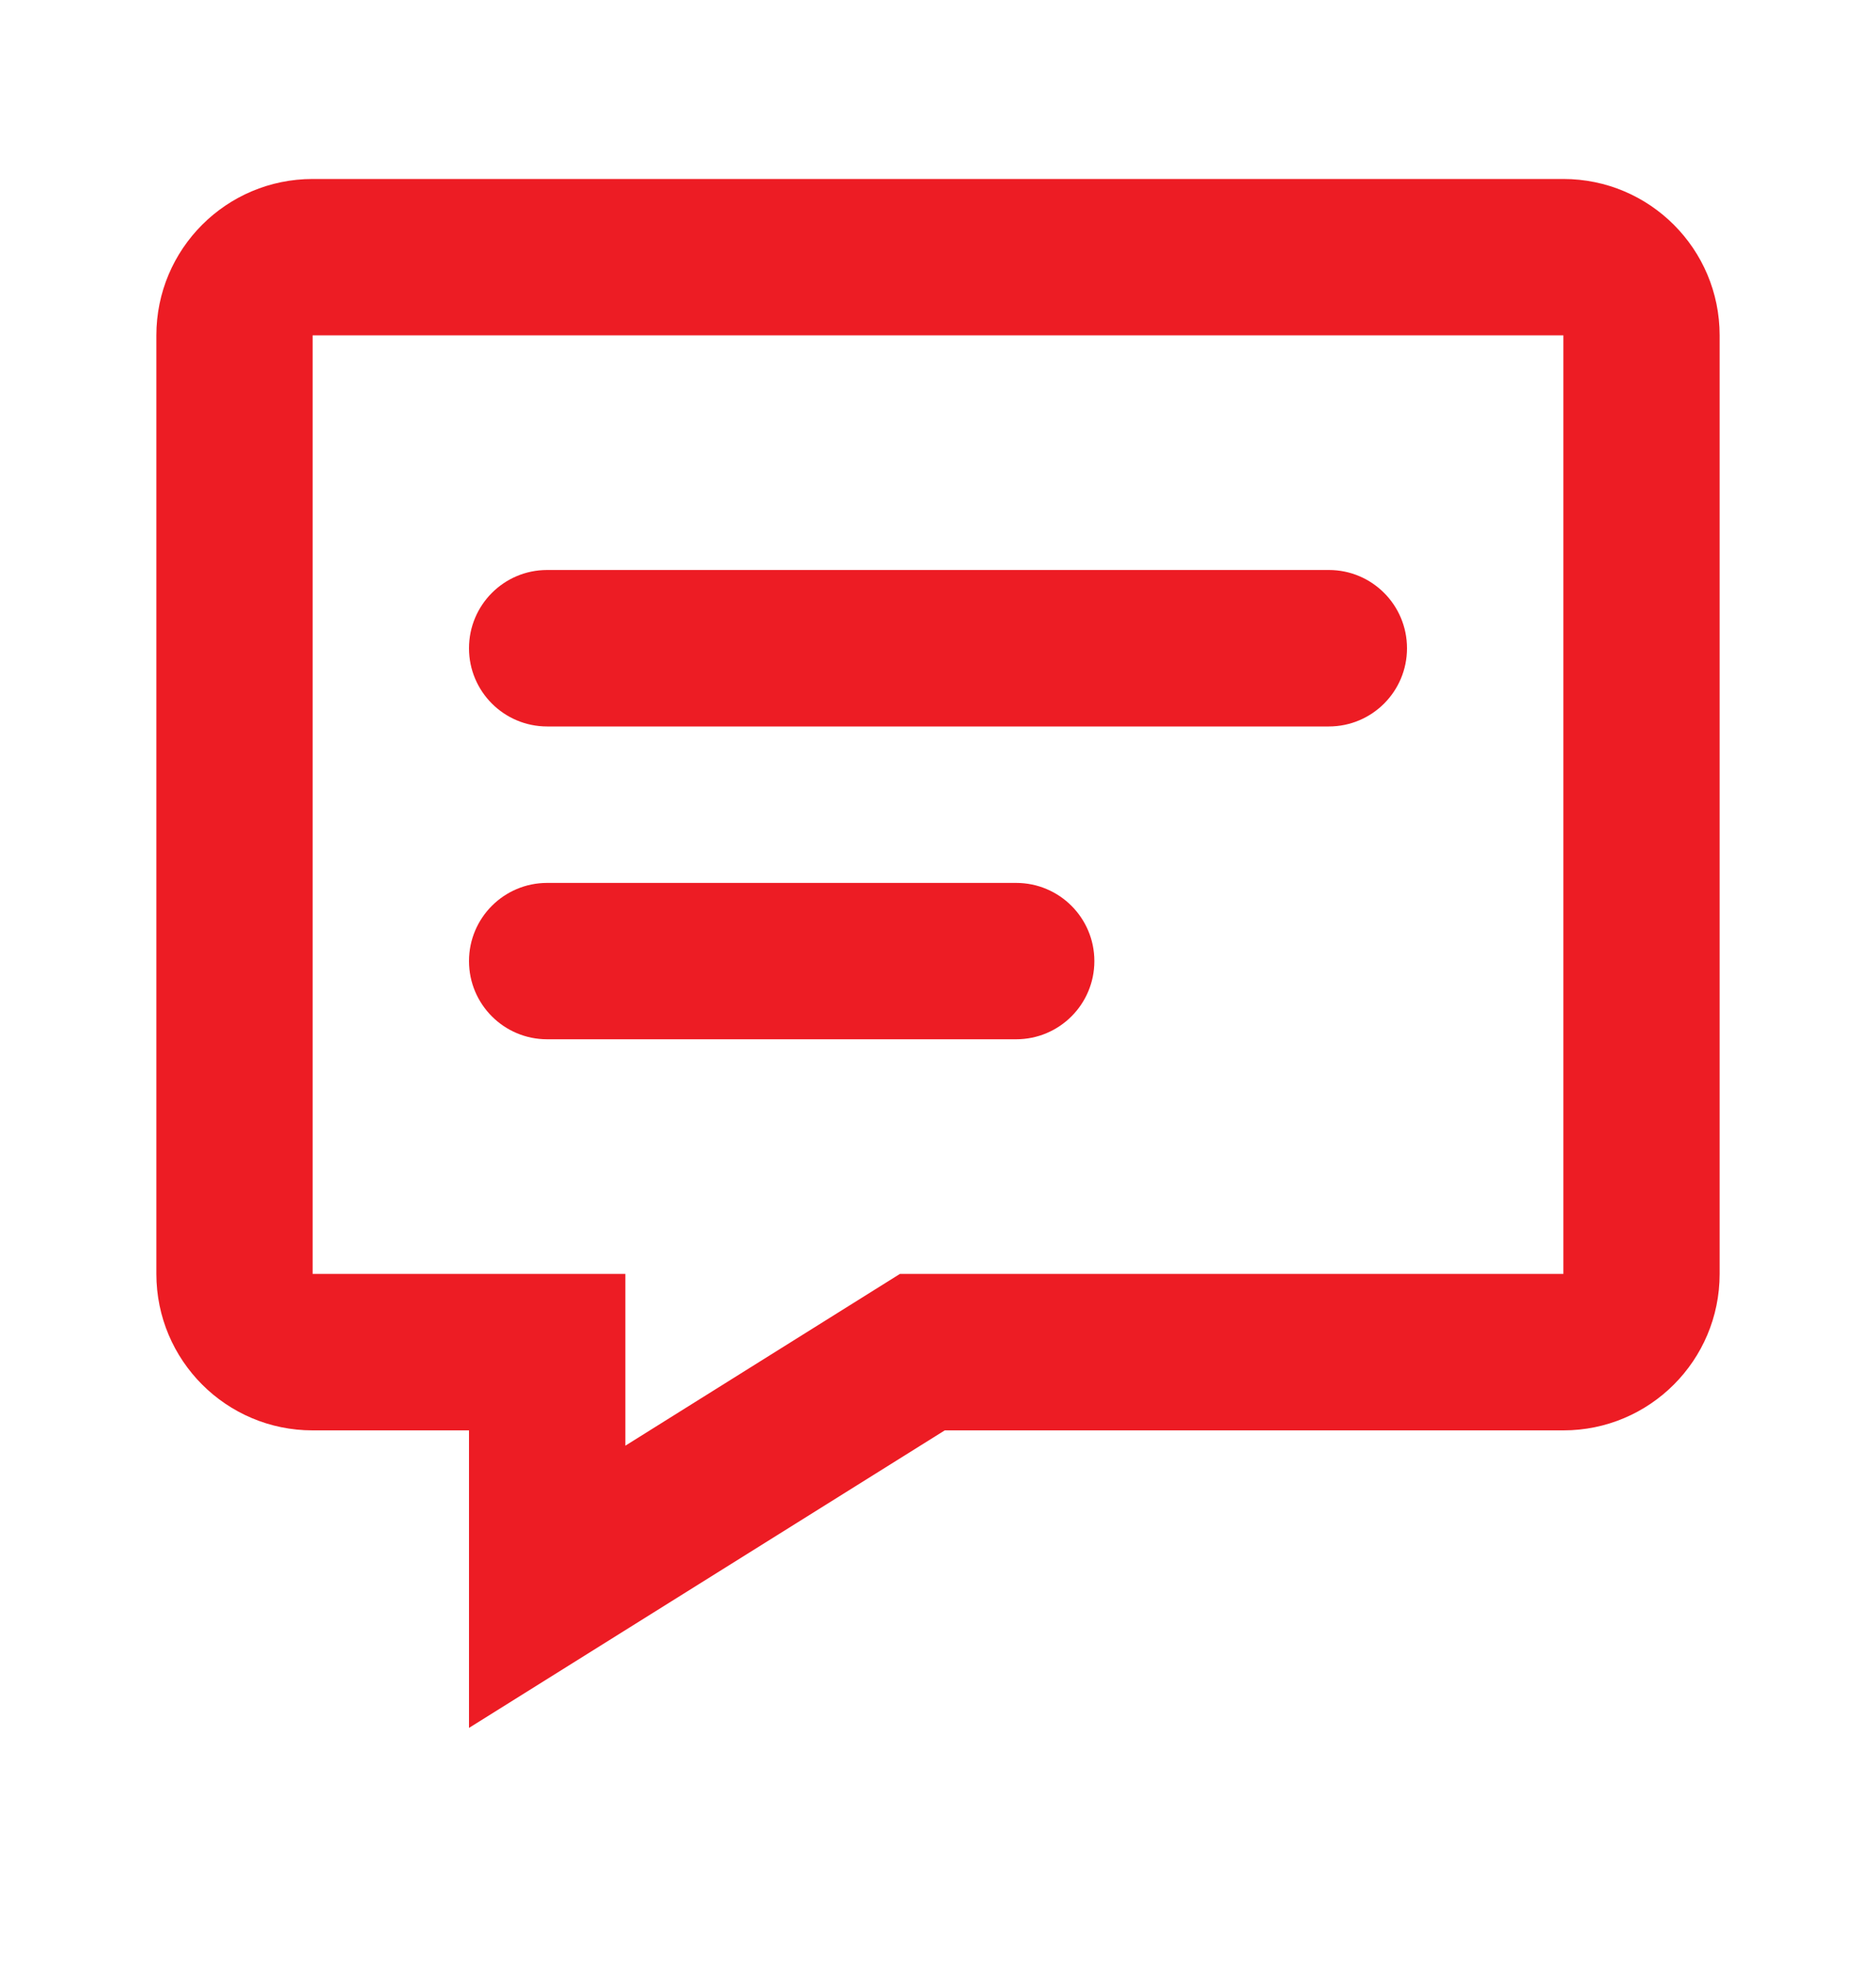 <svg width="20" height="21" viewBox="0 0 20 21" fill="none" xmlns="http://www.w3.org/2000/svg">
<path d="M5 6.907C5 6.446 5.373 6.073 5.833 6.073H14.167C14.627 6.073 15 6.446 15 6.907C15 7.367 14.627 7.74 14.167 7.74H5.833C5.373 7.74 5 7.367 5 6.907Z" fill="#ED1C24"/>
<path d="M5.833 9.407C5.373 9.407 5 9.78 5 10.24C5 10.7 5.373 11.073 5.833 11.073H10.833C11.294 11.073 11.667 10.7 11.667 10.24C11.667 9.78 11.294 9.407 10.833 9.407H5.833Z" fill="#ED1C24"/>
<path fill-rule="evenodd" clip-rule="evenodd" d="M5 18.41L10.072 15.24H16.667C17.587 15.24 18.333 14.494 18.333 13.573V3.573C18.333 2.653 17.587 1.907 16.667 1.907H3.333C2.413 1.907 1.667 2.653 1.667 3.573V13.573C1.667 14.494 2.413 15.24 3.333 15.24H5V18.41ZM9.594 13.573L6.667 15.403V13.573H3.333V3.573H16.667V13.573H9.594Z" fill="#ED1C24"/>
</svg>
